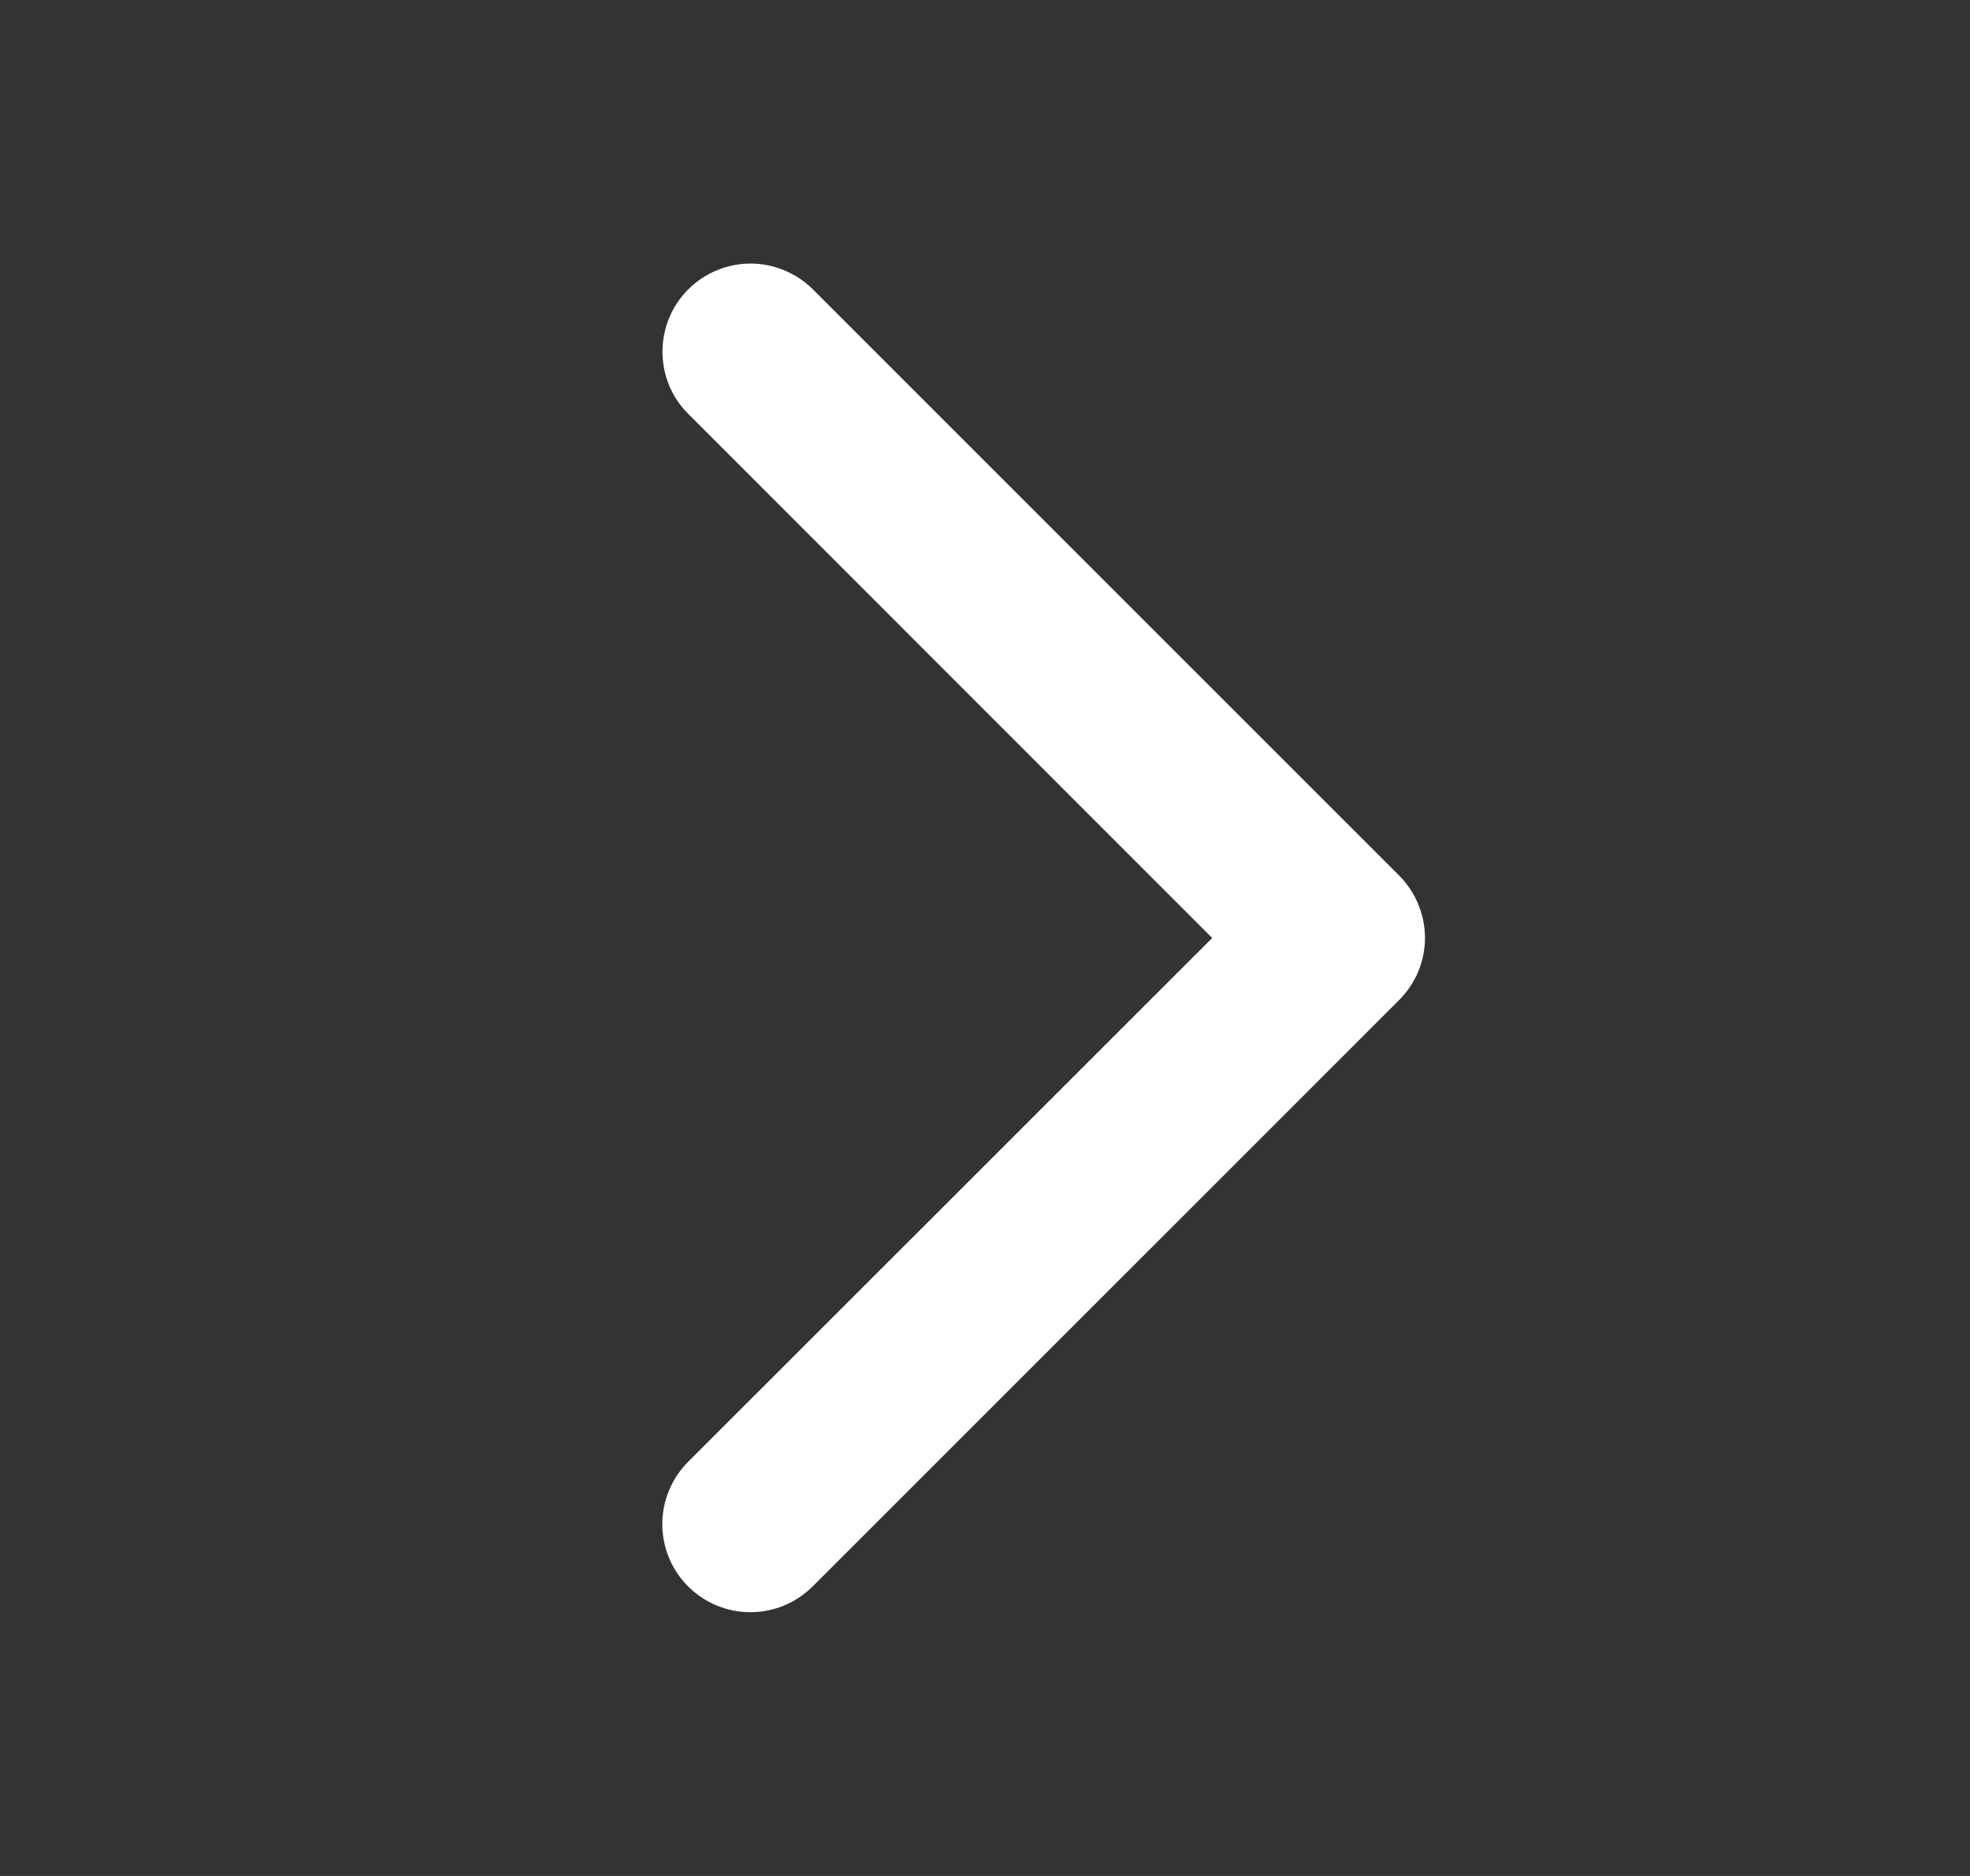 <svg width="21" height="20" viewBox="0 0 21 20" fill="none" xmlns="http://www.w3.org/2000/svg">
<rect x="0" y="0" width="21" height="20" fill="#333333" stroke="none"/>
<path d="M14.913 10.663L8.663 16.913C8.487 17.089 8.248 17.188 7.999 17.188C7.75 17.188 7.511 17.089 7.335 16.913C7.159 16.737 7.06 16.498 7.06 16.249C7.06 16 7.159 15.761 7.335 15.585L12.922 10L7.337 4.413C7.249 4.326 7.18 4.223 7.133 4.109C7.086 3.995 7.062 3.873 7.062 3.749C7.062 3.626 7.086 3.504 7.133 3.39C7.18 3.276 7.249 3.172 7.337 3.085C7.424 2.998 7.527 2.929 7.641 2.882C7.755 2.834 7.877 2.81 8.001 2.81C8.124 2.81 8.246 2.834 8.36 2.882C8.474 2.929 8.578 2.998 8.665 3.085L14.915 9.335C15.002 9.422 15.071 9.526 15.118 9.64C15.166 9.754 15.19 9.876 15.19 10C15.19 10.123 15.165 10.245 15.118 10.359C15.07 10.473 15.001 10.576 14.913 10.663Z" fill="white"/>
</svg>
